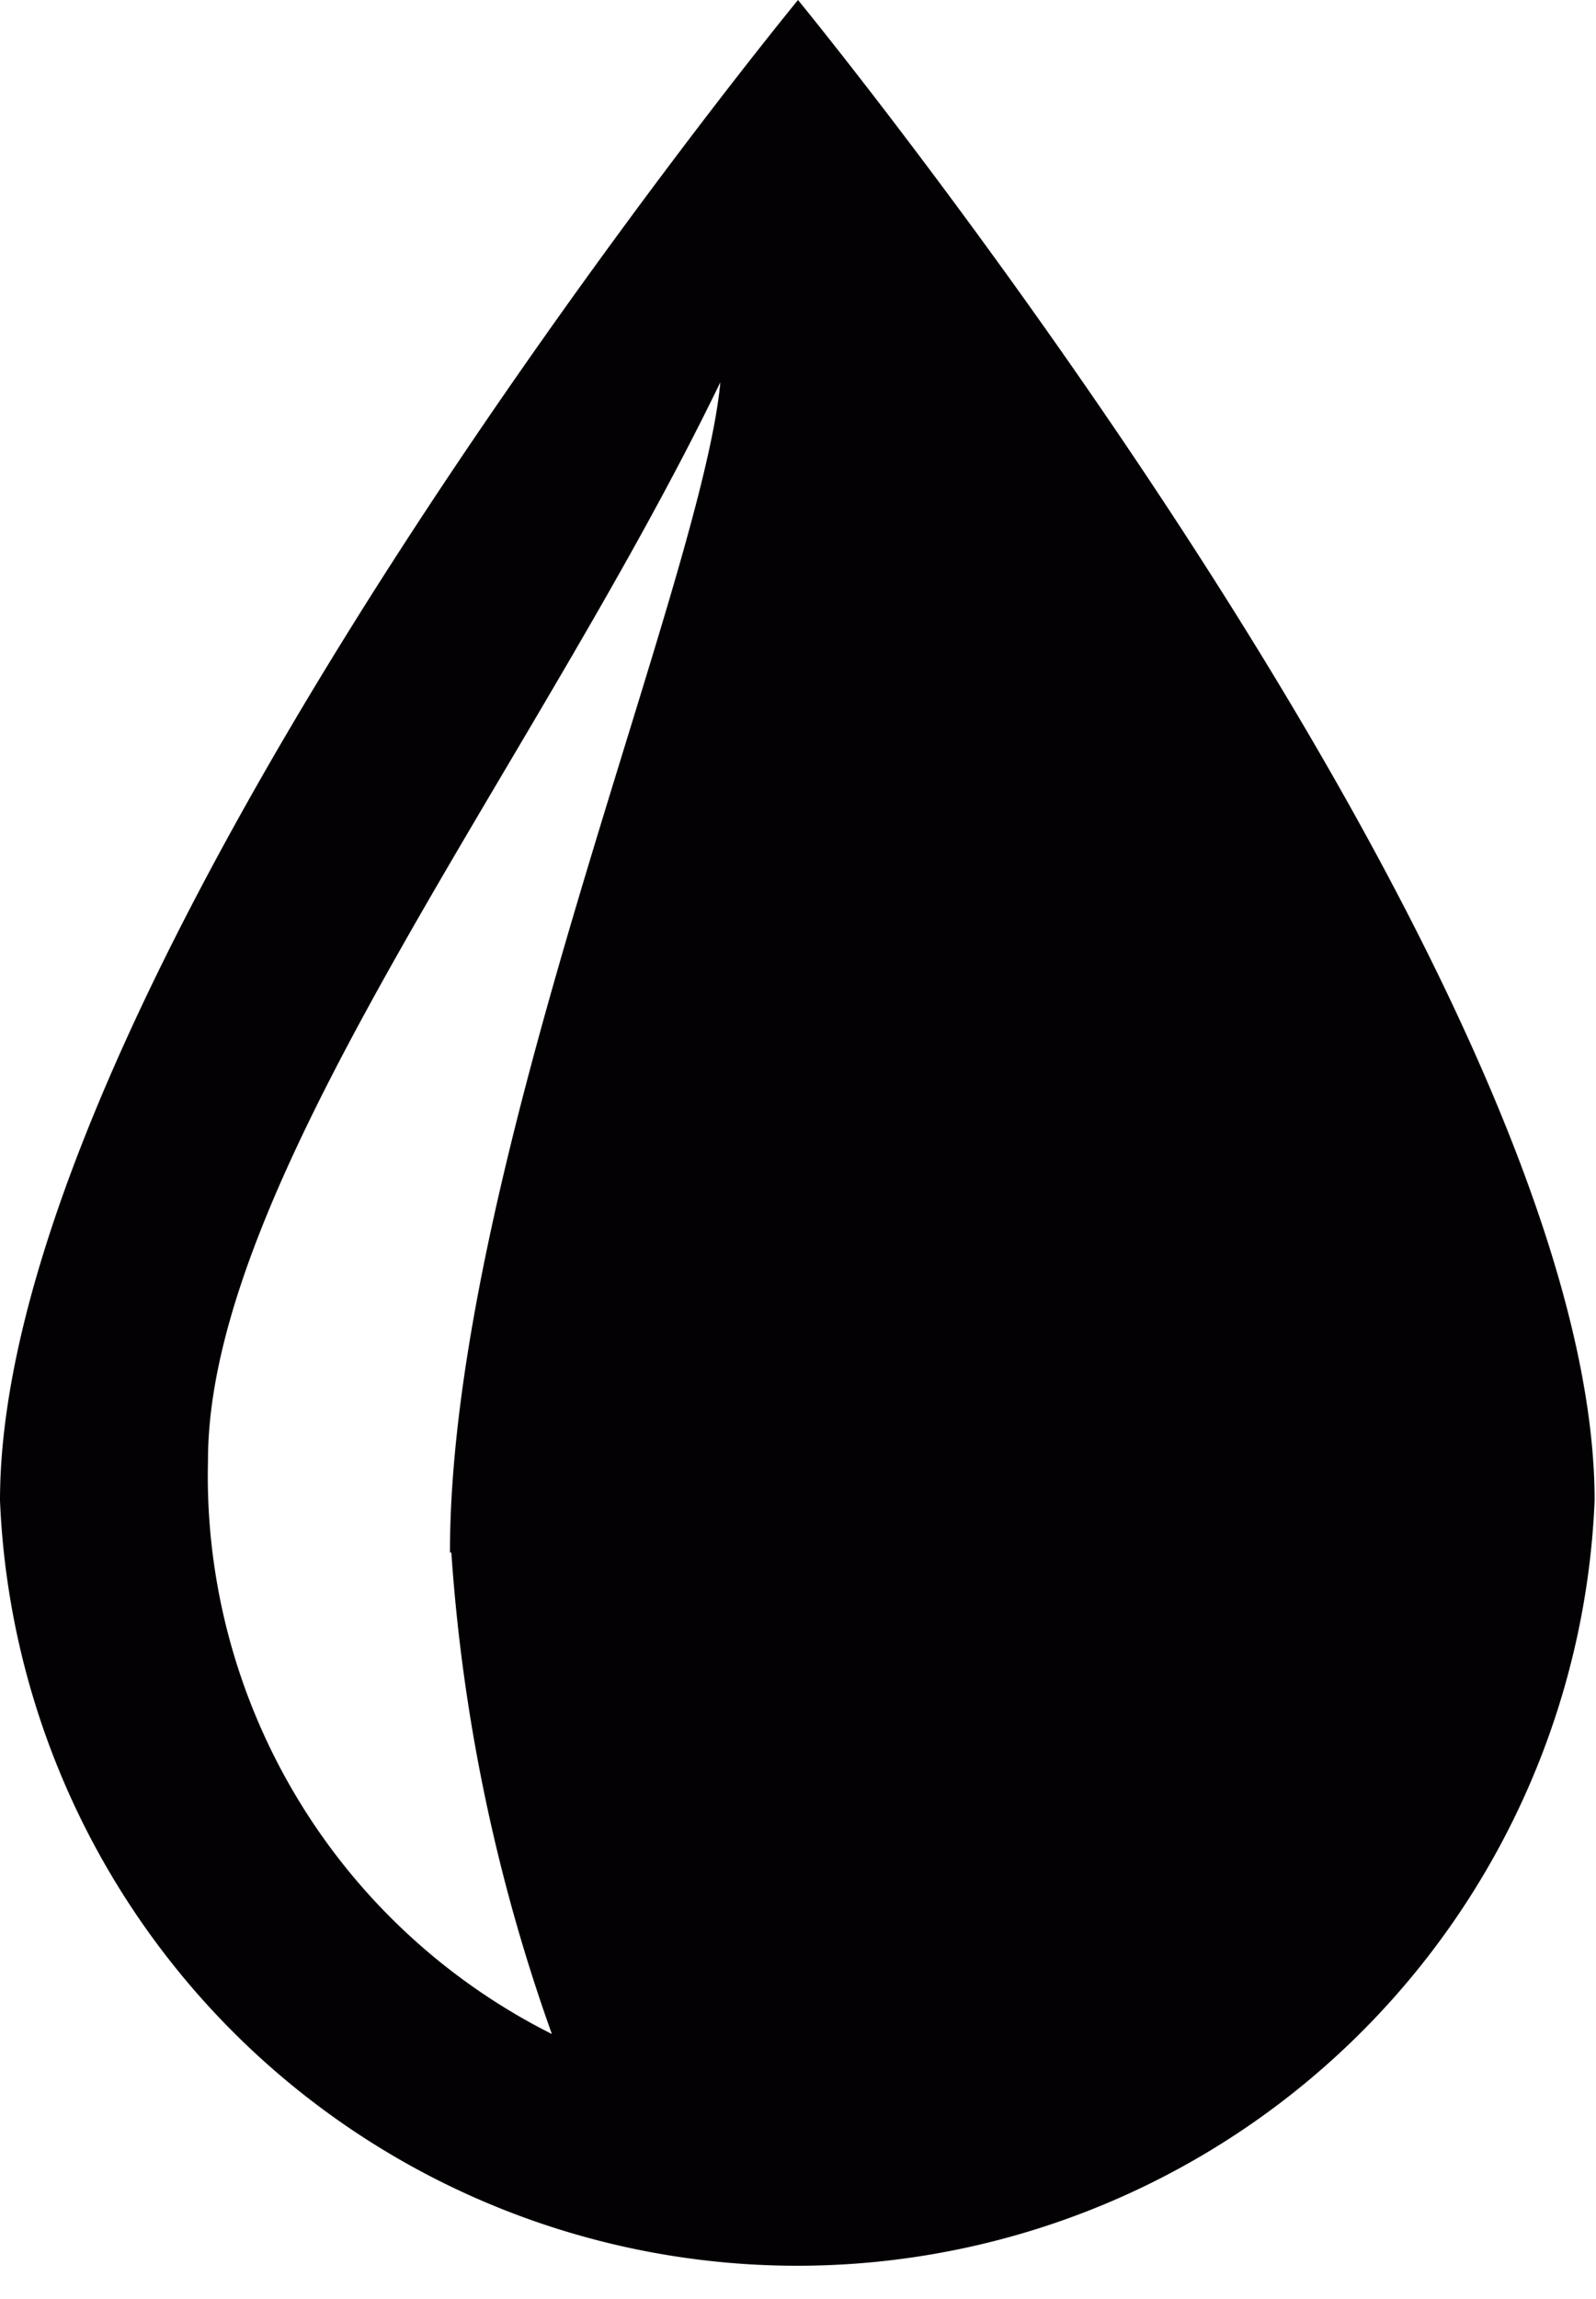 <svg xmlns="http://www.w3.org/2000/svg" width="23.02" height="33.14" viewBox="0 0 23.02 33.14"><path d="M11.51,0S0,14,0,21.63a11.51,11.51,0,0,0,23,0C23,14,11.51,0,11.51,0Zm-5,22.38a25.78,25.78,0,0,0,1.45,6.94A9,9,0,0,1,3,21.05c0-4.06,4.71-10,7.39-15.54C10.12,8.42,6.49,16.86,6.49,22.38Z" fill="#030104"></path></svg>